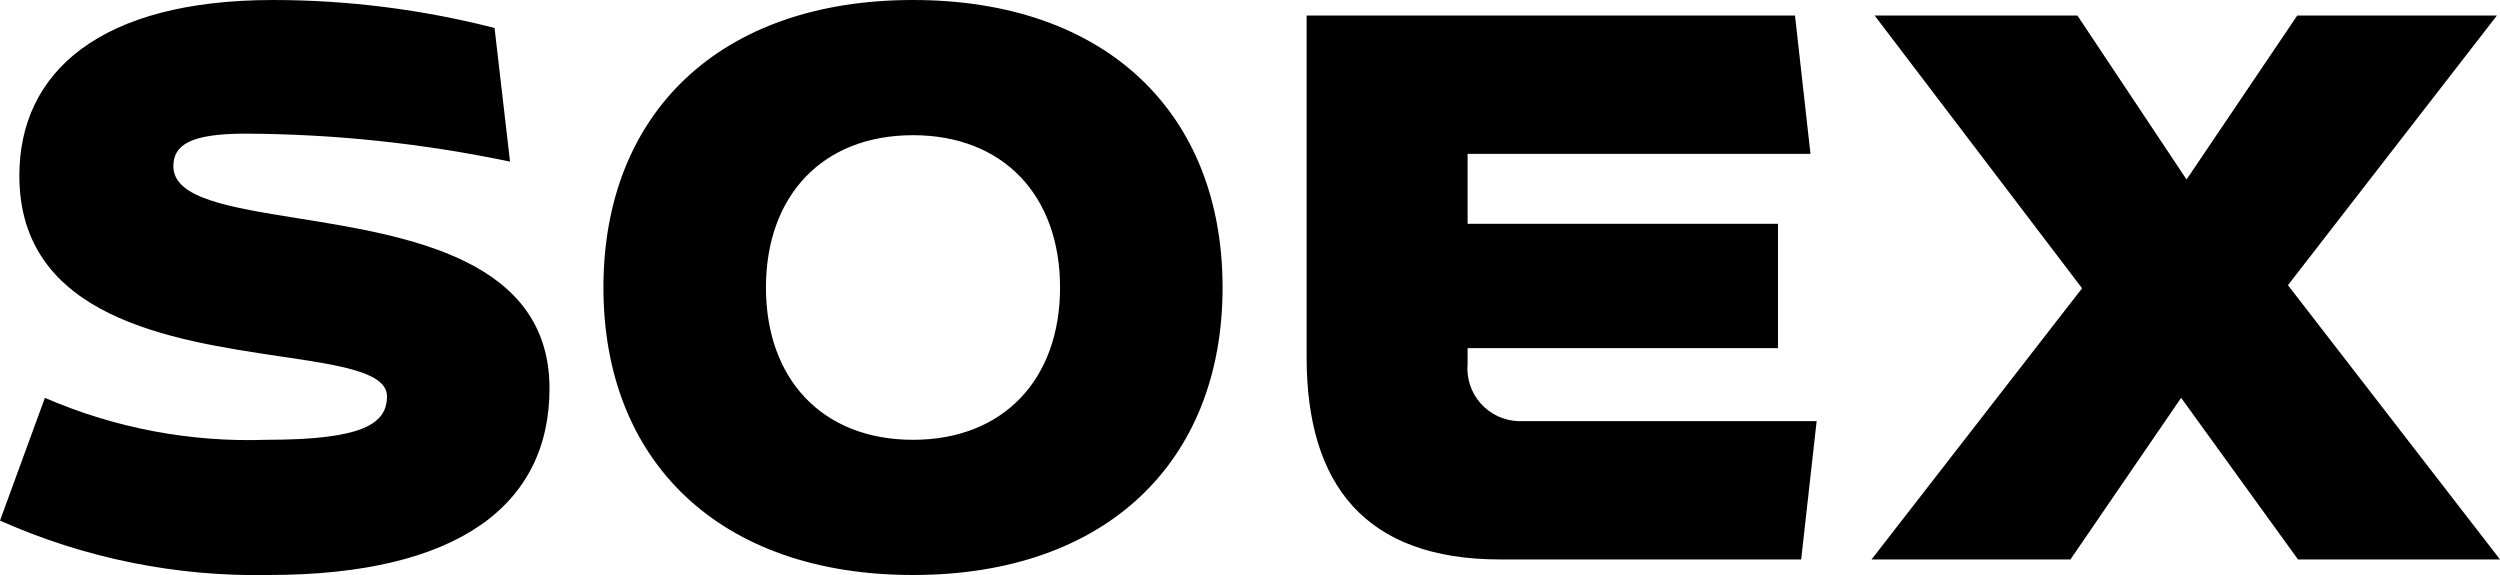 <?xml version="1.0" encoding="UTF-8"?>
<svg xmlns="http://www.w3.org/2000/svg" width="100" height="23" viewBox="0 0 100 23" fill="currentColor">
  <path fill-rule="evenodd" clip-rule="evenodd" d="M0.774 7.024C0.774 2.891 3.994 0 10.928 0C13.915 0.002 16.889 0.378 19.782 1.119L20.401 6.465C16.919 5.735 13.372 5.36 9.814 5.346C7.585 5.346 6.935 5.812 6.935 6.651C6.935 7.933 9.17 8.291 11.917 8.732C16.298 9.434 21.98 10.345 21.98 15.54C21.98 20.172 18.358 23 10.742 23C7.045 23.072 3.378 22.329 0 20.824L1.796 15.913C4.586 17.123 7.61 17.697 10.649 17.592C14.55 17.592 15.479 16.939 15.479 15.851C15.479 14.888 13.612 14.611 11.209 14.255C6.867 13.61 0.774 12.706 0.774 7.024ZM36.52 5.408C40.142 5.408 42.402 7.832 42.402 11.5C42.402 15.168 40.142 17.592 36.52 17.592C32.898 17.592 30.638 15.168 30.638 11.5C30.638 7.832 32.898 5.408 36.52 5.408ZM36.52 0C28.78 0 24.137 4.538 24.137 11.5C24.137 18.462 28.78 23 36.52 23C44.259 23 48.903 18.462 48.903 11.5C48.903 4.538 44.259 0 36.52 0ZM59.914 16.65C60.176 16.771 60.459 16.838 60.748 16.846H72.666L72.047 22.378H60.005C54.618 22.378 52.265 19.395 52.265 14.297V0.622H71.8L72.419 6.154H58.704V8.951H71.119V13.924H58.704V14.546C58.678 14.833 58.711 15.123 58.801 15.397C58.891 15.671 59.036 15.923 59.228 16.139C59.419 16.354 59.653 16.528 59.914 16.65ZM91.518 11.407L100 22.378H91.92L87.245 15.913L82.818 22.378H74.862L83.283 11.531L74.986 0.622H83.097L87.462 7.18L91.889 0.622H99.876L91.518 11.407Z" fill="currentColor"></path>
</svg>
